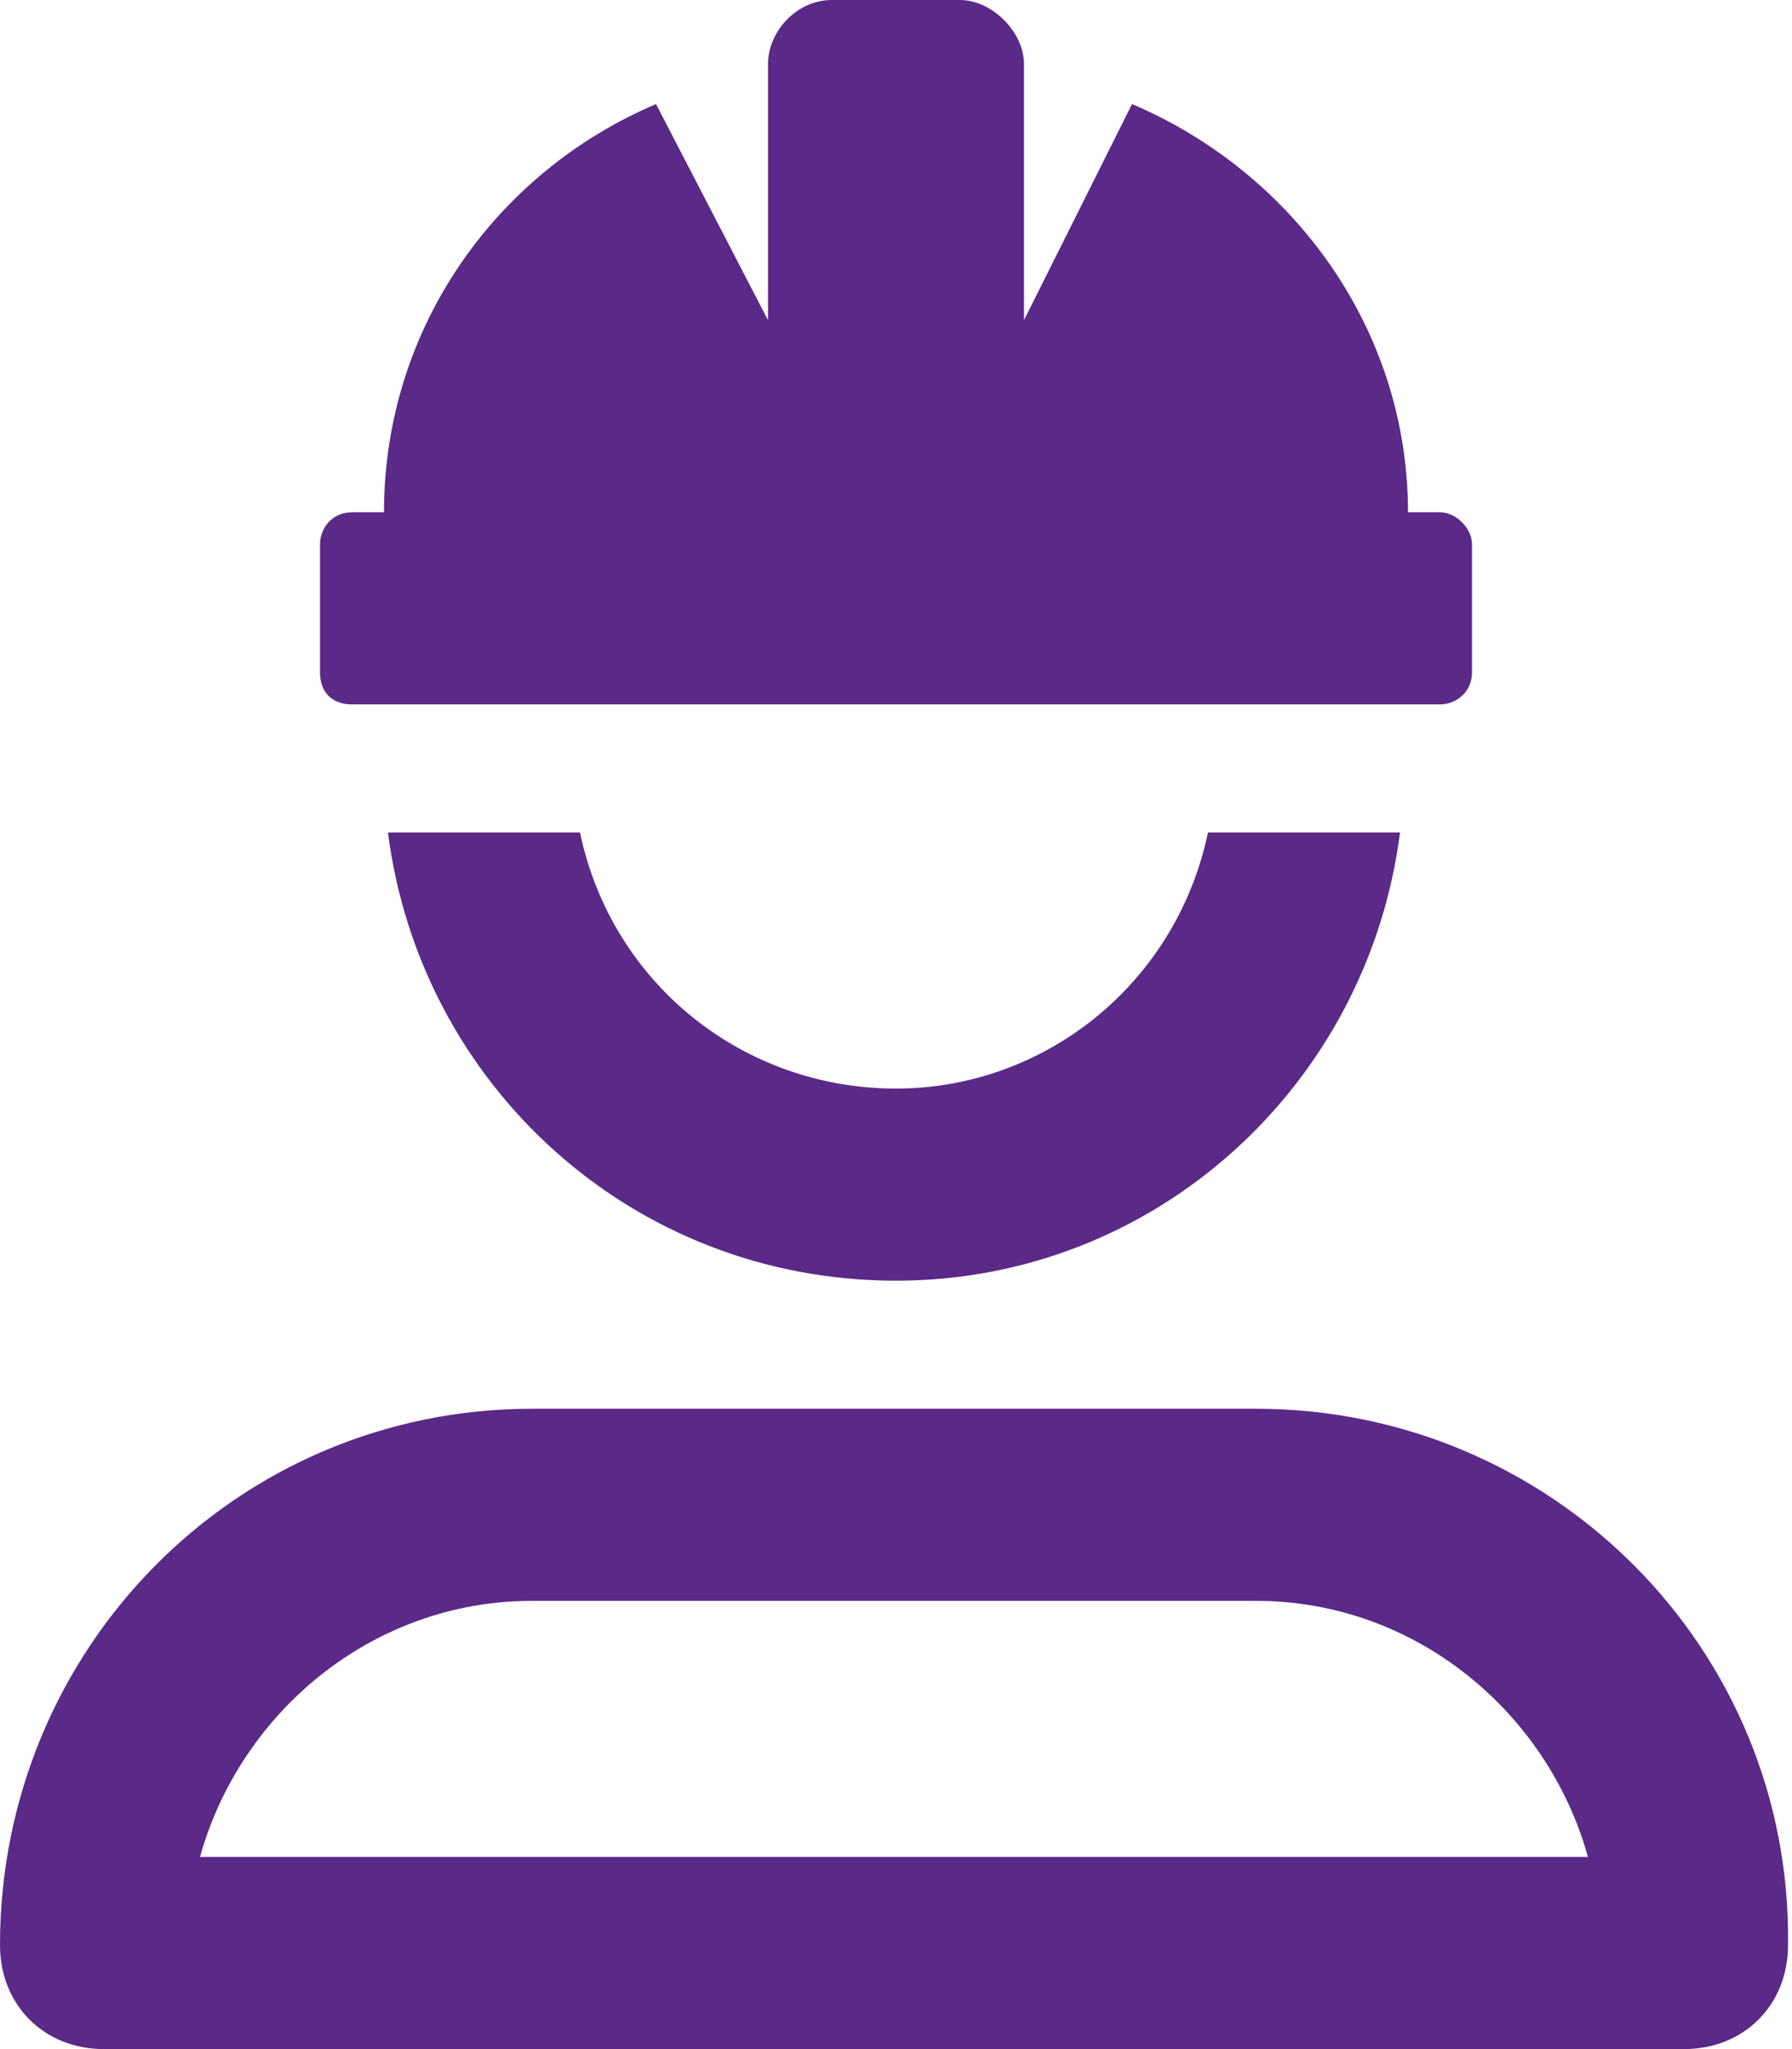 <svg width="28" height="32" viewBox="0 0 28 32" fill="none" xmlns="http://www.w3.org/2000/svg">
<path d="M5.5 11H22.5C22.75 11 23 10.812 23 10.5V8.5C23 8.25 22.75 8 22.5 8H22C22 5.125 20.188 2.688 17.688 1.625L16 5V1C16 0.5 15.5 0 15 0H13C12.438 0 12 0.5 12 1V5L10.25 1.625C7.75 2.688 6 5.125 6 8H5.5C5.188 8 5 8.25 5 8.5V10.5C5 10.812 5.188 11 5.5 11ZM14 17C11.625 17 9.562 15.375 9.062 13H6.062C6.562 16.938 9.875 20 14 20C18.062 20 21.375 16.938 21.875 13H18.875C18.375 15.375 16.312 17 14 17ZM19.625 22H8.312C3.688 22 0 25.75 0 30.375C0 31.312 0.688 32 1.625 32H26.312C27.25 32 27.938 31.312 27.938 30.375C28 25.75 24.25 22 19.625 22ZM3.125 29C3.75 26.75 5.812 25 8.312 25H19.625C22.125 25 24.188 26.75 24.812 29H3.125Z" fill="#5B2987"/>
</svg>
